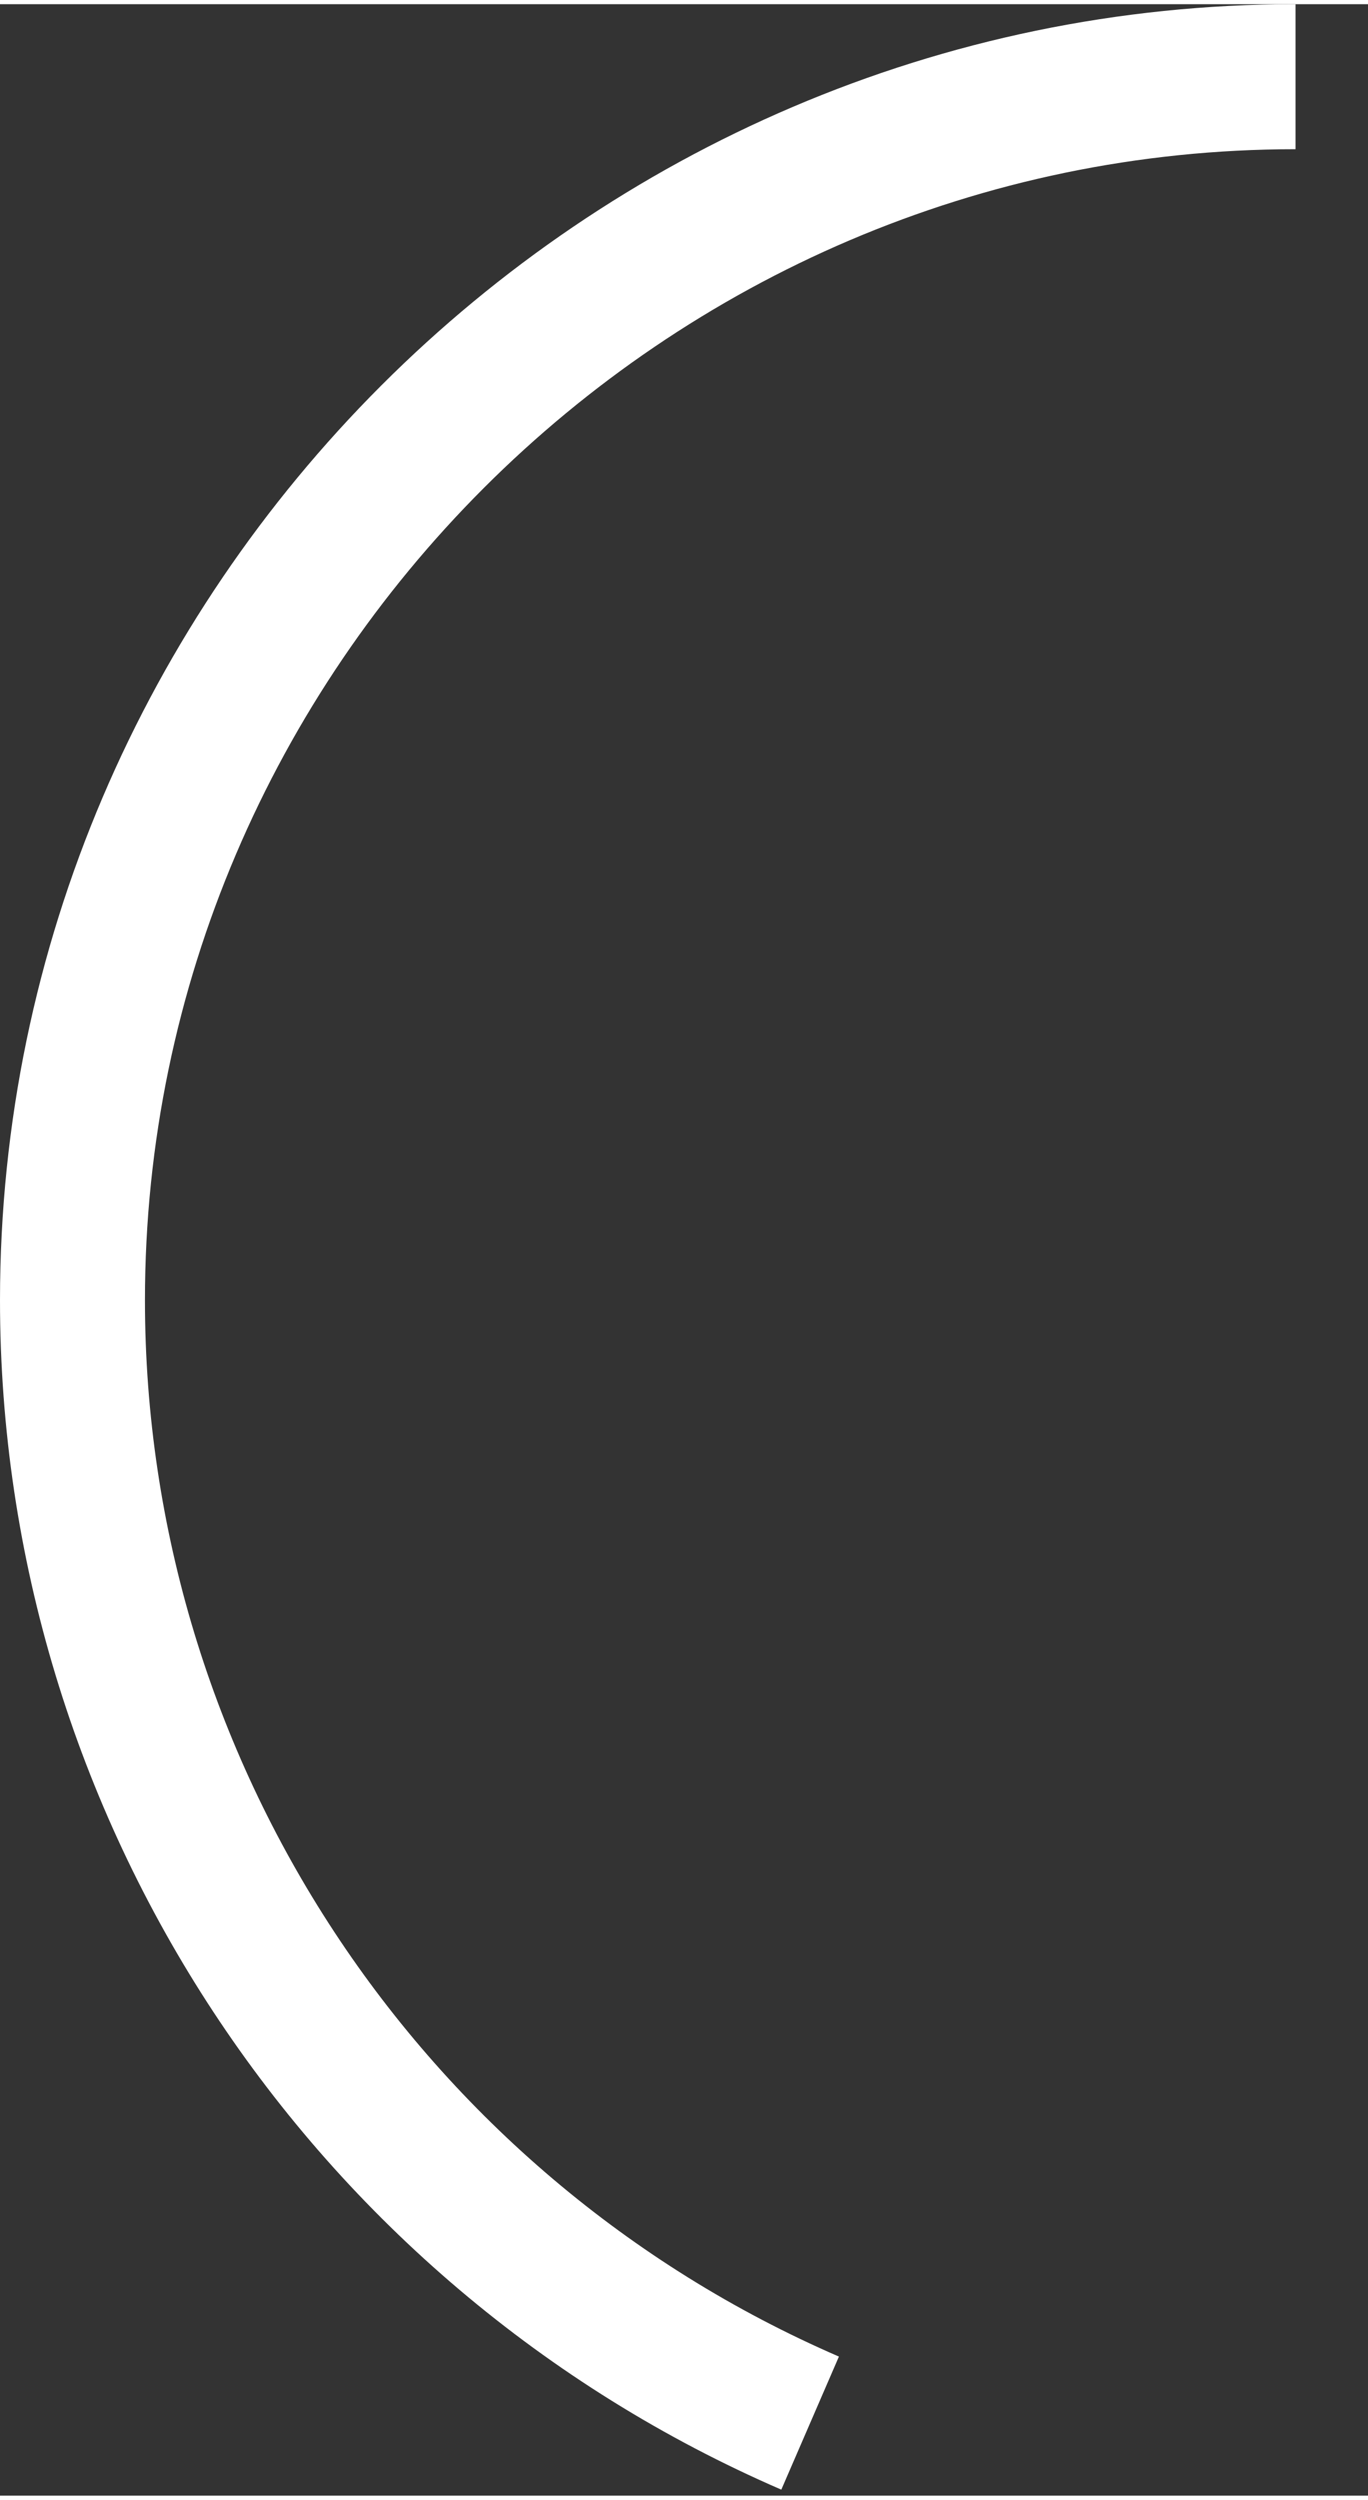 <?xml version="1.0" encoding="UTF-8"?><svg xmlns="http://www.w3.org/2000/svg" xmlns:xlink="http://www.w3.org/1999/xlink" xmlns:svgjs="http://svgjs.dev/svgjs" version="1.1" width="75px" height="137px" viewBox="-4 -4 75.5 137.45" aria-hidden="true"><rect x="-4" y="-4" width="75.5" height="137.45" fill="#333333" stroke="none"/><defs><linearGradient class="cerosgradient" data-cerosgradient="true" id="CerosGradient_id842f756af" gradientUnits="userSpaceOnUse" x1="50%" y1="100%" x2="50%" y2="0%"><stop offset="0%" stop-color="#d1d1d1"/><stop offset="100%" stop-color="#d1d1d1"/></linearGradient><linearGradient/></defs><g><g transform="matrix(1, 0, 0, 1, 0, 0)"><path d="M40.71,129.45c-24.66,-10.68 -40.71,-35.07 -40.71,-61.95c0,-37.02 30.48,-67.5 67.5,-67.5" transform="matrix(1,0,0,1,0,0)" fill-rule="nonzero" fill-opacity="0" stroke-miterlimit="28.96" stroke-width="8" stroke="#ffffff"/></g></g></svg>
